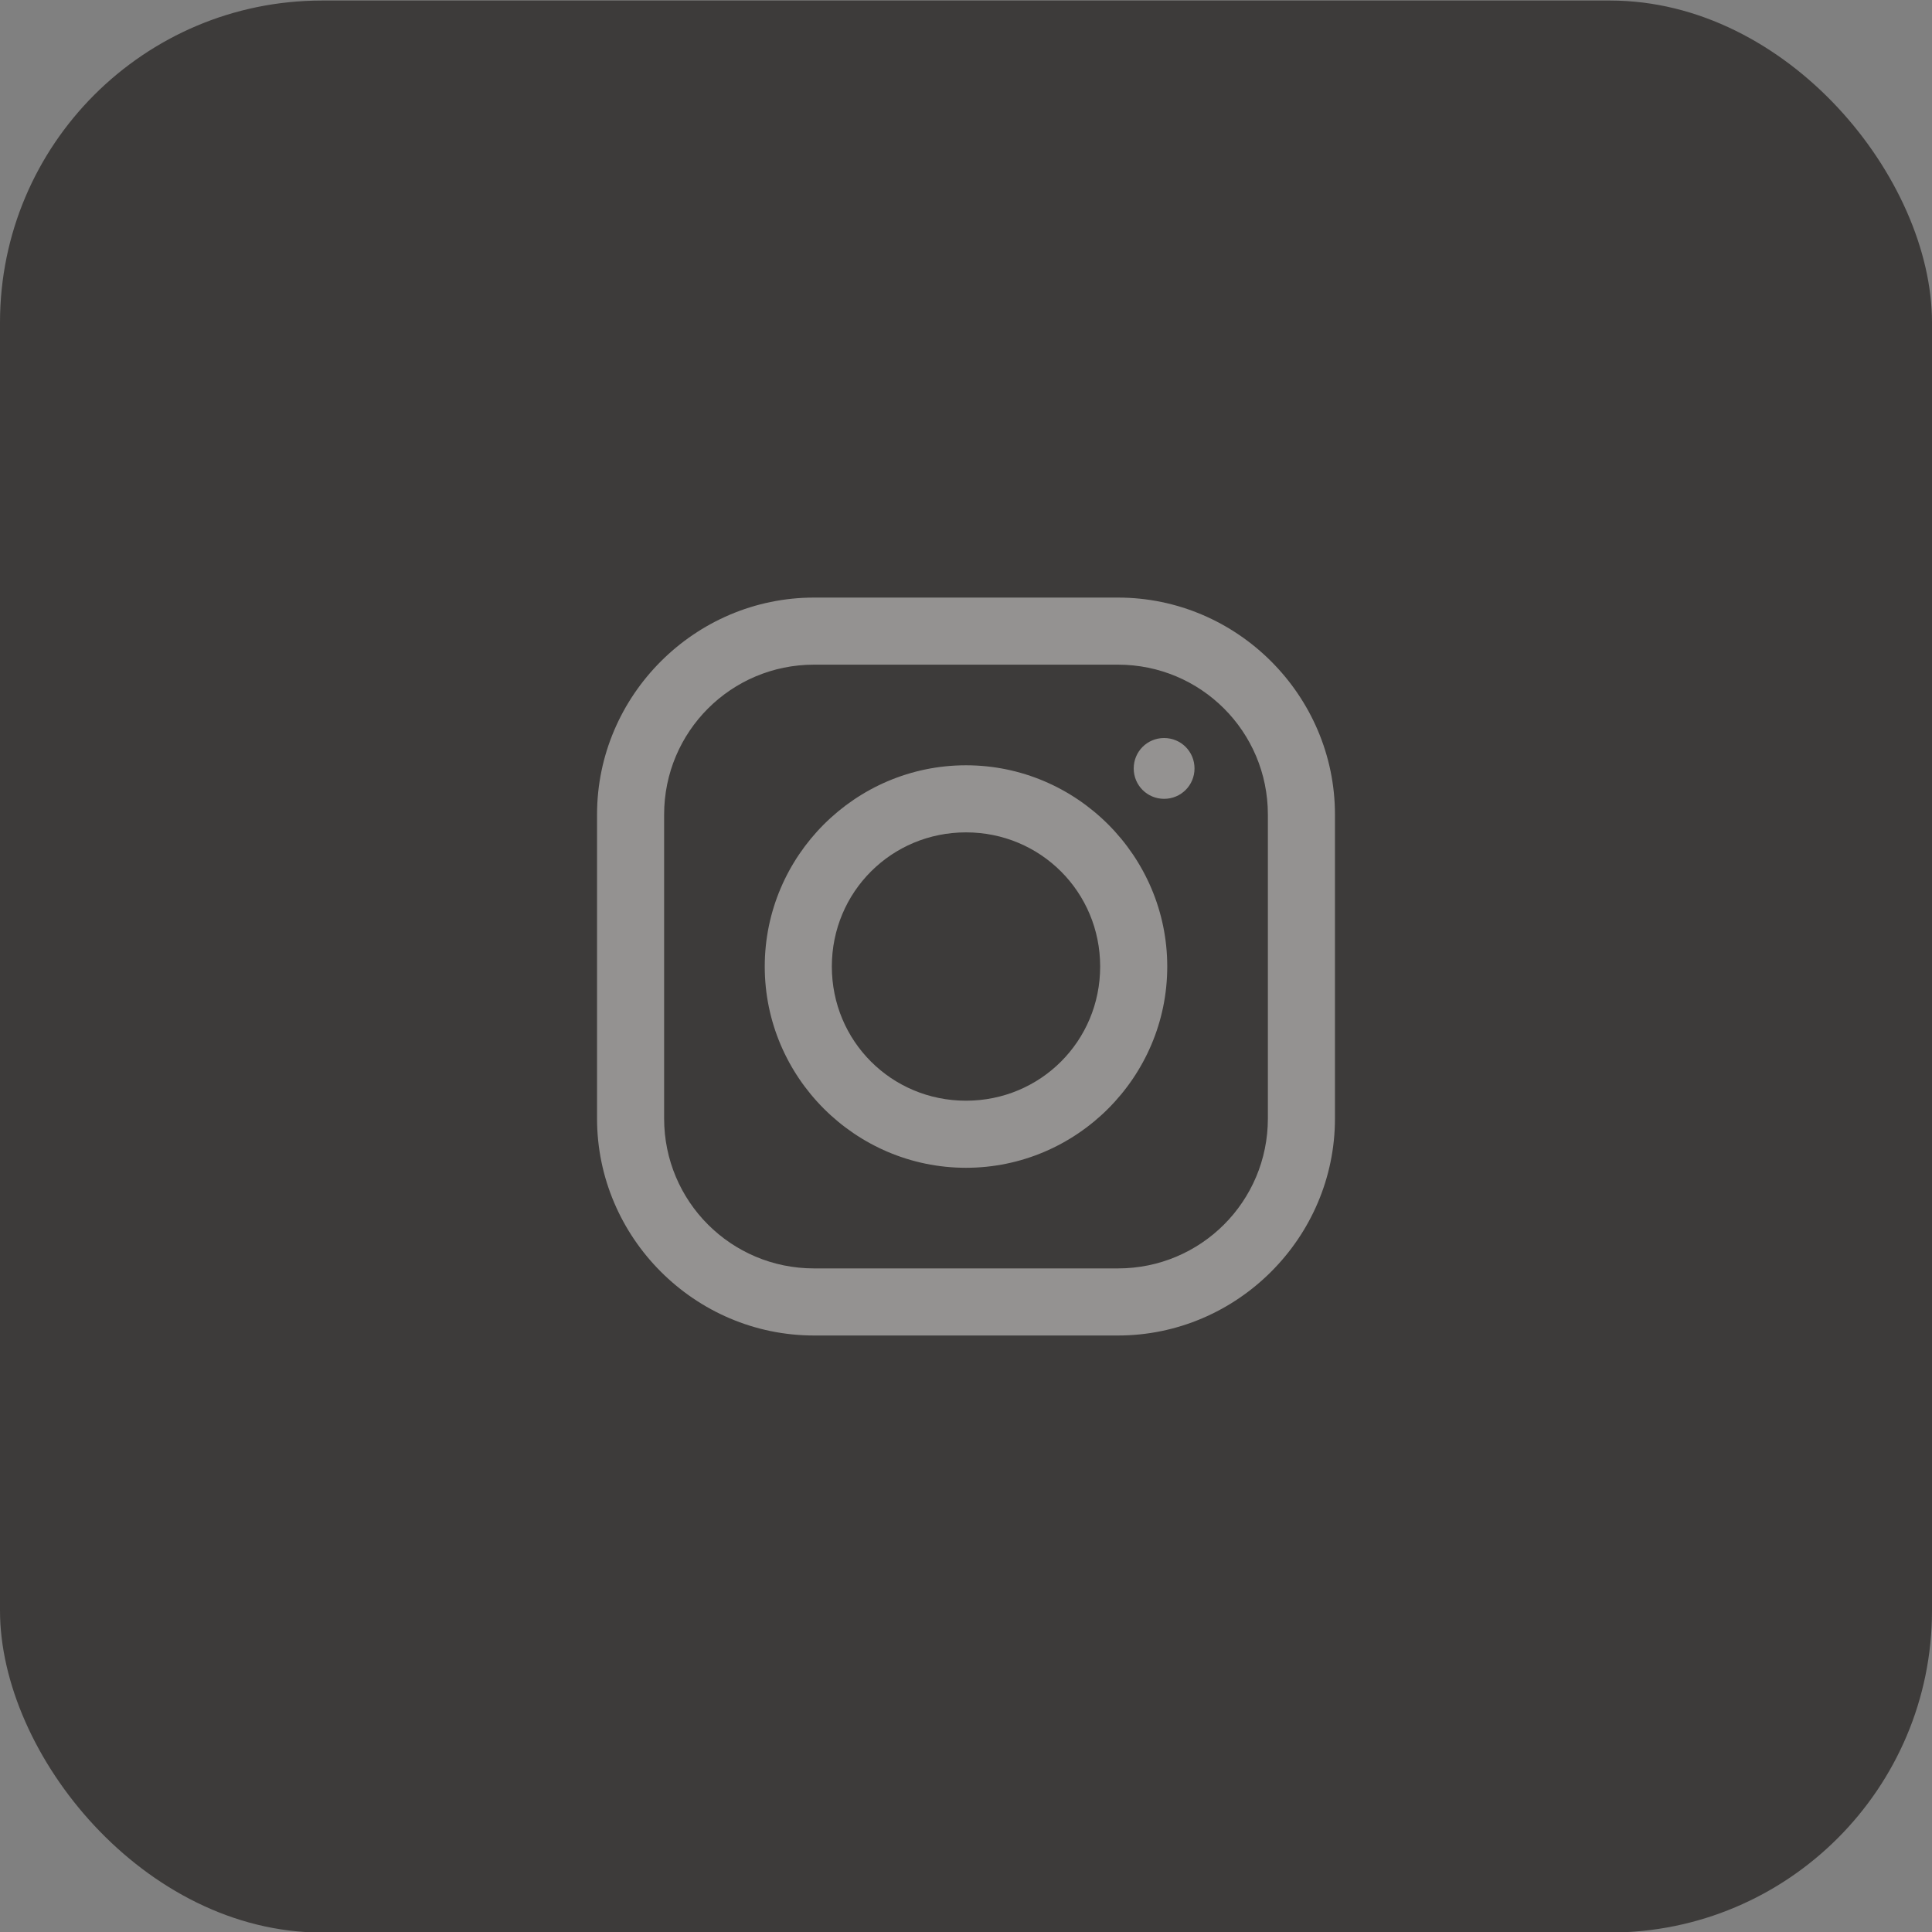 <svg width="36" height="36" viewBox="0 0 36 36" fill="none" xmlns="http://www.w3.org/2000/svg">
<rect x="0" y="0" width="36" height="36" fill="#808080" stroke="none"/>
<rect y="0.01" width="36" height="36" rx="6" fill="#3D3B3A"/>
<g opacity="0.45" clip-path="url(#clip0_304_1311)">
<g clip-path="url(#clip1_304_1311)">
<path d="M15.168 11.135C12.949 11.135 11.125 12.956 11.125 15.178V20.842C11.125 23.061 12.946 24.885 15.168 24.885H20.832C23.051 24.885 24.875 23.064 24.875 20.842V15.178C24.875 12.959 23.054 11.135 20.832 11.135H15.168ZM15.168 12.385H20.832C22.377 12.385 23.625 13.633 23.625 15.178V20.842C23.625 22.387 22.377 23.635 20.832 23.635H15.168C13.623 23.635 12.375 22.387 12.375 20.842V15.178C12.375 13.633 13.623 12.385 15.168 12.385ZM21.691 13.752C21.377 13.752 21.125 14.004 21.125 14.319C21.125 14.633 21.377 14.885 21.691 14.885C22.006 14.885 22.258 14.633 22.258 14.319C22.258 14.004 22.006 13.752 21.691 13.752ZM18 14.26C15.937 14.26 14.25 15.947 14.25 18.01C14.25 20.073 15.937 21.76 18 21.76C20.063 21.76 21.75 20.073 21.75 18.01C21.75 15.947 20.063 14.26 18 14.26ZM18 15.51C19.389 15.51 20.5 16.621 20.5 18.01C20.5 19.399 19.389 20.51 18 20.51C16.611 20.51 15.5 19.399 15.5 18.01C15.5 16.621 16.611 15.51 18 15.51Z" fill="#FFFDFB"/>
</g>
</g>
<defs>
<clipPath id="clip0_304_1311">
<rect width="20" height="20" fill="white" transform="translate(8 8.01)"/>
</clipPath>
<clipPath id="clip1_304_1311">
<rect width="20" height="20" fill="white" transform="translate(8 8.01)"/>
</clipPath>
</defs>
</svg>
